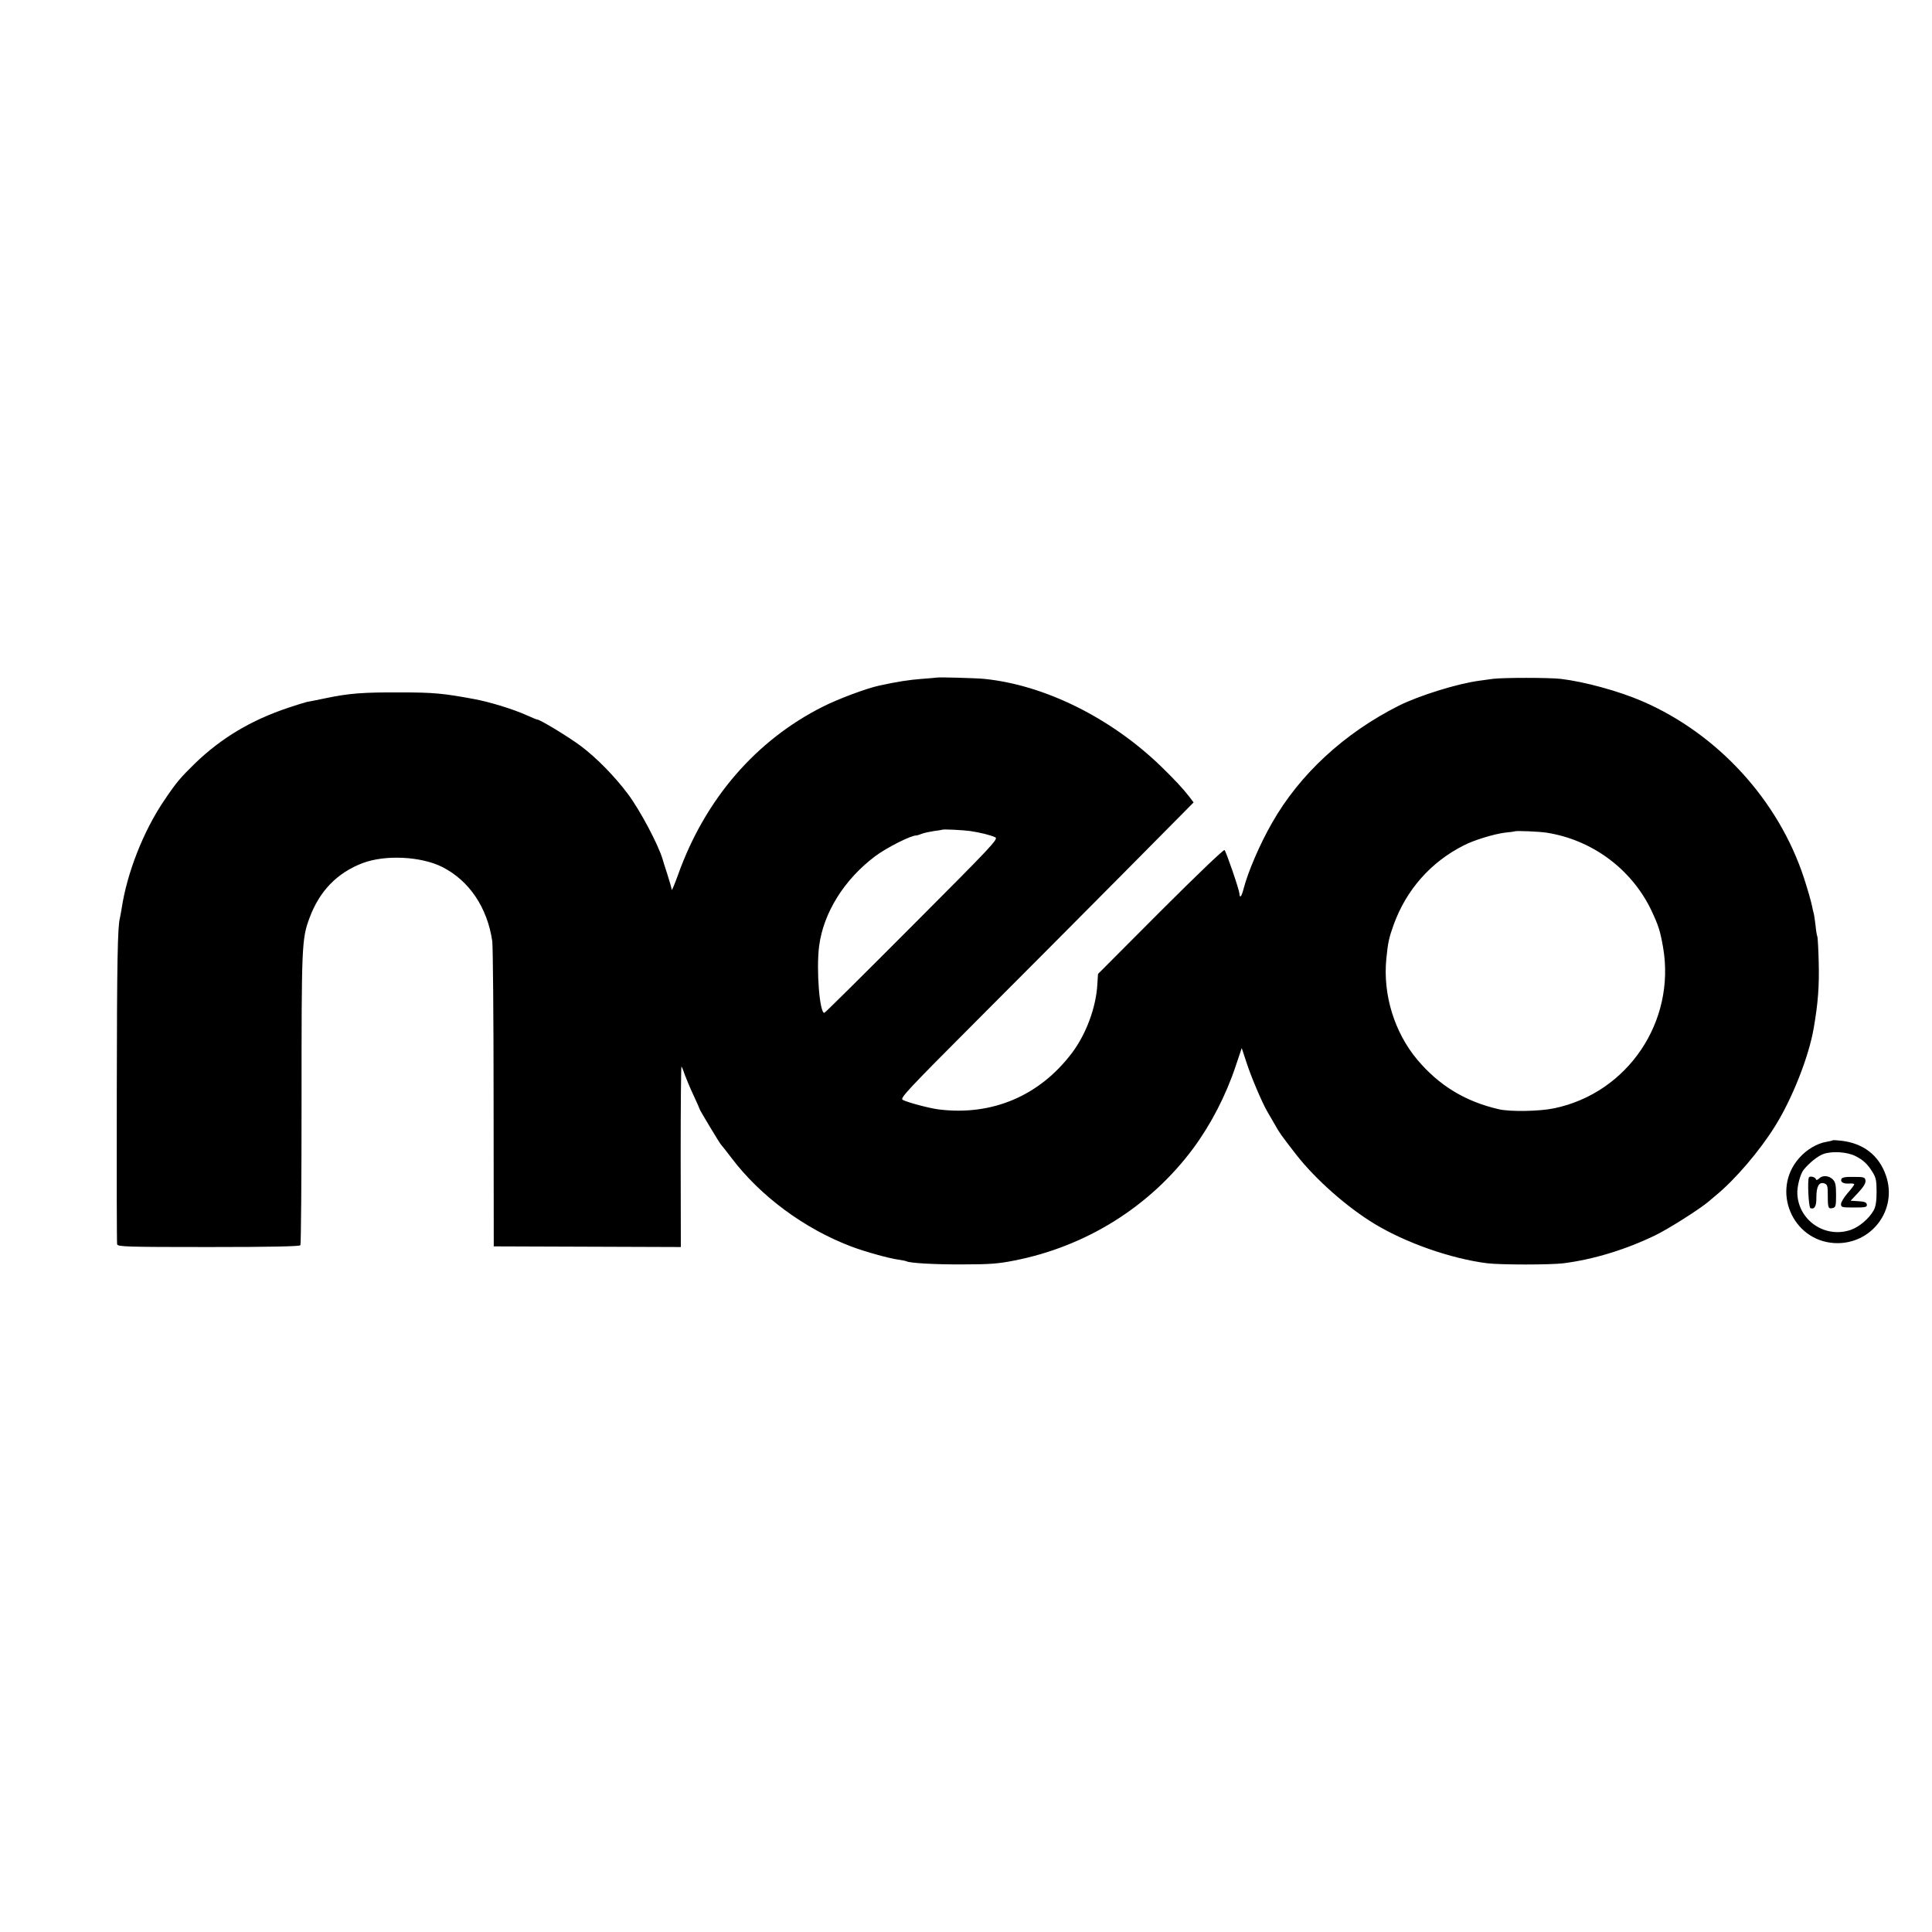 <?xml version="1.0" standalone="no"?>
<!DOCTYPE svg PUBLIC "-//W3C//DTD SVG 20010904//EN"
 "http://www.w3.org/TR/2001/REC-SVG-20010904/DTD/svg10.dtd">
<svg version="1.0" xmlns="http://www.w3.org/2000/svg"
 width="1168pt" height="1168pt" viewBox="0 0 1168 1168"
 preserveAspectRatio="xMidYMid meet">
<g transform="translate(0,1168) scale(0.1,-0.1)"
fill="#000000" stroke="none">
<path d="M5667 7584 c-1 -1 -42 -4 -92 -8 -79 -6 -151 -17 -260 -41 -76 -16
-249 -81 -340 -127 -406 -204 -713 -560 -876 -1017 -21 -58 -38 -99 -38 -90
-1 9 -13 52 -27 95 -14 43 -27 84 -28 89 -27 91 -138 299 -210 395 -80 107
-190 219 -286 291 -71 53 -245 159 -262 159 -4 0 -33 12 -64 26 -79 36 -225
81 -319 98 -183 34 -244 40 -440 40 -230 1 -312 -5 -456 -35 -52 -11 -104 -21
-115 -23 -10 -2 -61 -18 -112 -35 -224 -75 -403 -182 -562 -335 -90 -88 -114
-116 -186 -223 -127 -186 -227 -442 -259 -658 -4 -22 -8 -47 -10 -55 -14 -50
-18 -258 -19 -1060 -1 -492 0 -903 2 -912 4 -15 47 -17 553 -17 388 0 551 4
555 11 4 6 7 401 7 877 0 940 1 974 48 1101 60 163 167 273 321 332 138 52
354 41 483 -24 162 -83 271 -244 301 -448 4 -30 8 -458 8 -950 l1 -895 565 -2
566 -2 -1 549 c0 302 2 546 5 542 3 -4 12 -25 19 -47 8 -22 31 -78 52 -123 22
-46 39 -86 39 -88 0 -5 122 -208 129 -214 3 -3 32 -39 63 -80 175 -232 442
-429 725 -536 79 -30 225 -71 283 -79 24 -4 47 -8 50 -10 18 -11 172 -20 340
-19 160 0 215 4 310 23 437 85 824 328 1084 679 107 145 197 319 256 496 l37
110 26 -79 c28 -89 96 -249 128 -304 12 -20 33 -56 47 -81 28 -50 35 -60 128
-180 116 -149 307 -318 474 -419 190 -115 461 -210 680 -238 81 -10 385 -10
463 0 180 23 374 82 552 168 81 39 267 157 323 204 13 11 33 28 45 38 117 96
264 268 357 417 105 167 206 424 235 595 26 151 34 253 30 403 -2 78 -6 145
-8 150 -3 4 -8 34 -11 67 -4 33 -9 68 -12 77 -3 9 -6 25 -8 35 -7 34 -28 108
-51 178 -154 468 -521 869 -977 1066 -141 61 -349 118 -493 135 -70 8 -350 8
-410 0 -27 -4 -63 -9 -80 -11 -132 -17 -366 -90 -488 -151 -330 -166 -600
-415 -767 -709 -73 -127 -145 -295 -171 -395 -13 -51 -24 -64 -26 -32 -2 26
-80 253 -90 263 -5 5 -177 -160 -387 -370 l-378 -379 -4 -64 c-8 -139 -68
-300 -153 -413 -196 -260 -483 -382 -806 -342 -56 7 -188 42 -218 58 -17 10
30 60 446 477 257 257 657 659 890 894 l423 427 -25 33 c-40 52 -90 105 -171
184 -304 295 -707 494 -1071 530 -53 5 -277 11 -282 8z m198 -928 c60 -9 122
-24 152 -38 20 -10 -20 -52 -502 -535 -288 -289 -527 -526 -531 -526 -29 -6
-50 262 -32 403 26 202 152 403 338 543 70 53 222 129 250 126 3 0 17 4 32 10
15 6 49 13 75 17 27 3 49 7 50 8 4 4 124 -2 168 -8z m3485 -10 c275 -43 514
-220 633 -469 43 -91 54 -125 71 -223 78 -449 -213 -881 -657 -974 -89 -19
-267 -22 -336 -6 -203 47 -361 143 -493 300 -138 165 -208 392 -187 608 10
102 16 128 45 209 76 209 223 377 423 478 61 32 184 69 248 77 32 3 59 7 61 8
5 5 148 -1 192 -8z"/>
<path d="M11079 4786 c-2 -2 -19 -6 -37 -9 -56 -9 -121 -47 -166 -99 -169
-193 -42 -497 213 -513 223 -13 386 200 312 410 -43 122 -137 194 -272 209
-26 3 -48 4 -50 2z m138 -95 c48 -24 74 -49 104 -98 20 -32 24 -51 24 -118 0
-56 -5 -89 -17 -111 -27 -50 -89 -103 -141 -120 -153 -51 -312 56 -321 216 -3
44 17 122 38 148 33 41 86 84 121 96 52 18 143 12 192 -13z"/>
<path d="M10936 4562 c-10 -18 -2 -181 9 -186 25 -9 37 12 36 66 0 65 16 94
47 84 20 -7 22 -14 22 -75 0 -75 3 -81 31 -74 17 5 19 14 19 79 0 61 -4 78
-20 94 -24 24 -63 26 -83 5 -11 -10 -17 -11 -19 -3 -5 13 -36 20 -42 10z"/>
<path d="M11132 4552 c-7 -19 14 -30 49 -27 16 1 29 -1 29 -5 0 -4 -18 -28
-40 -53 -22 -25 -40 -55 -40 -66 0 -20 5 -21 79 -21 70 0 79 2 77 18 -2 13
-14 18 -50 20 l-48 3 47 50 c32 34 45 57 43 72 -3 20 -9 22 -72 22 -49 1 -70
-3 -74 -13z"/>
</g>
</svg>
